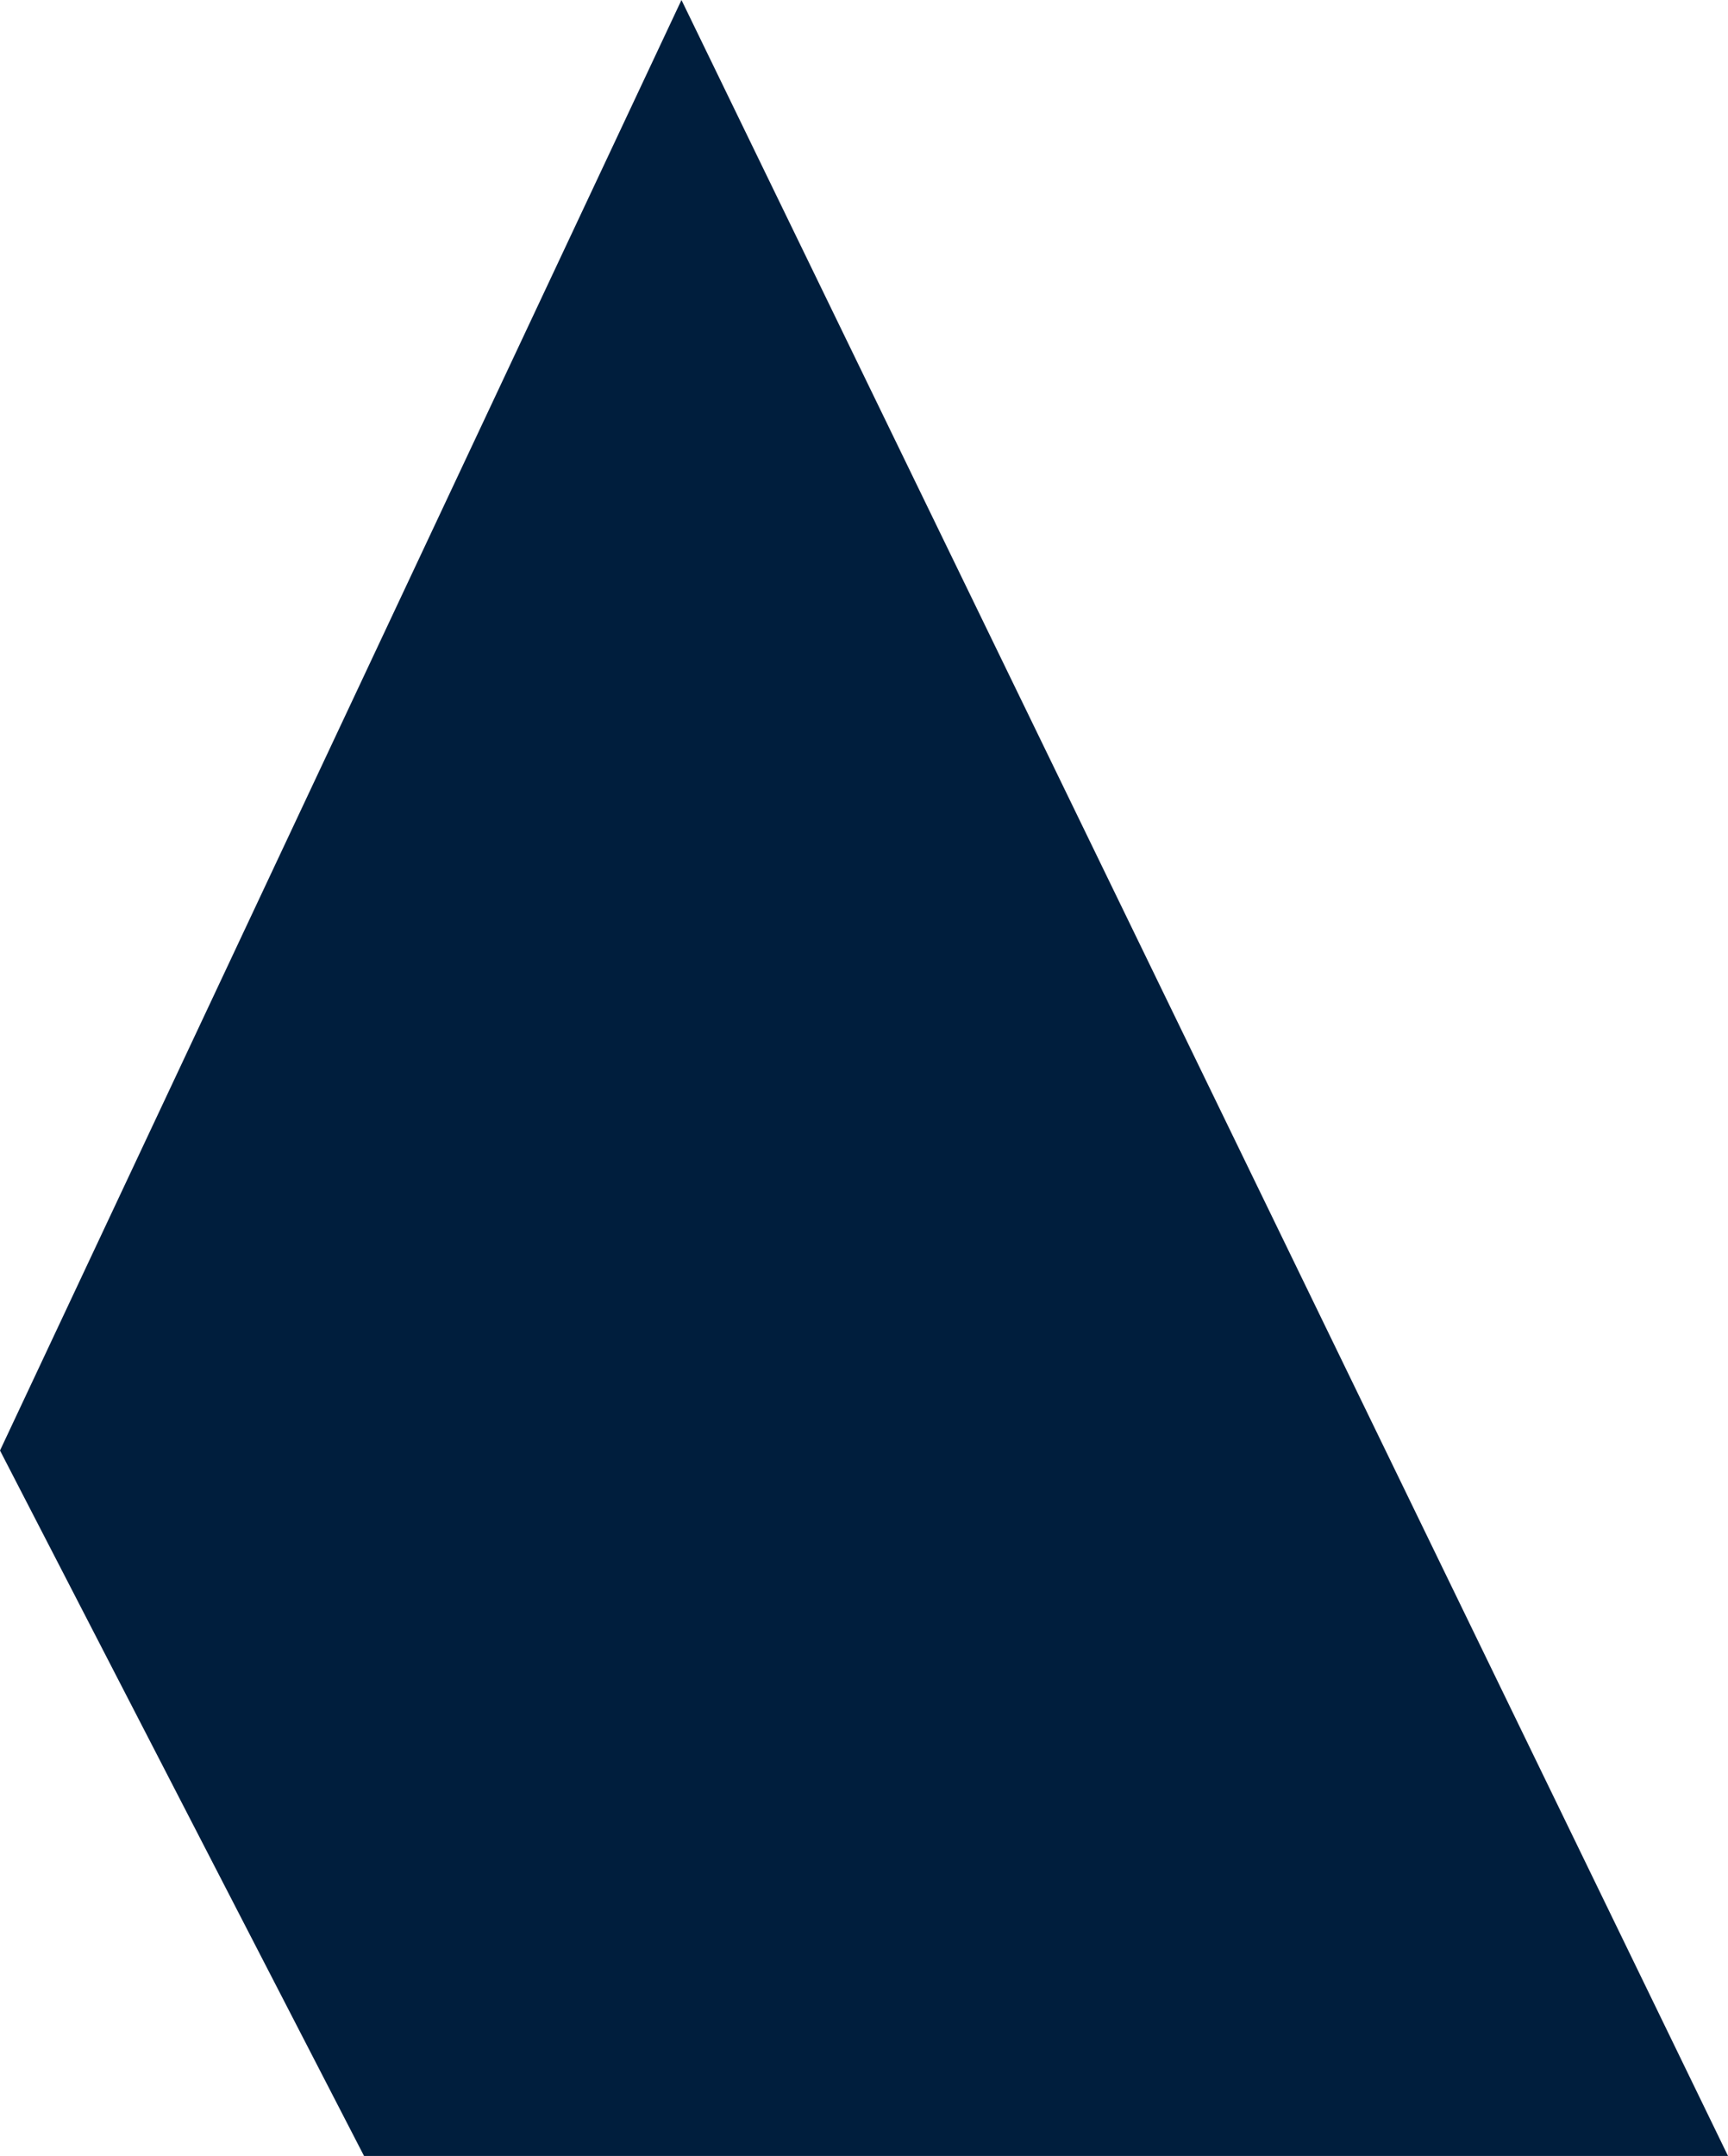 <svg xmlns="http://www.w3.org/2000/svg" width="270.437" height="337.279" viewBox="0 0 270.437 337.279"><defs><style>.a{fill:#001e3d;}</style></defs><path class="a" d="M208.851,222.261,102.2,449.182l56.97,110.358H372.636Z" transform="translate(-102.199 -222.261)"></path></svg>